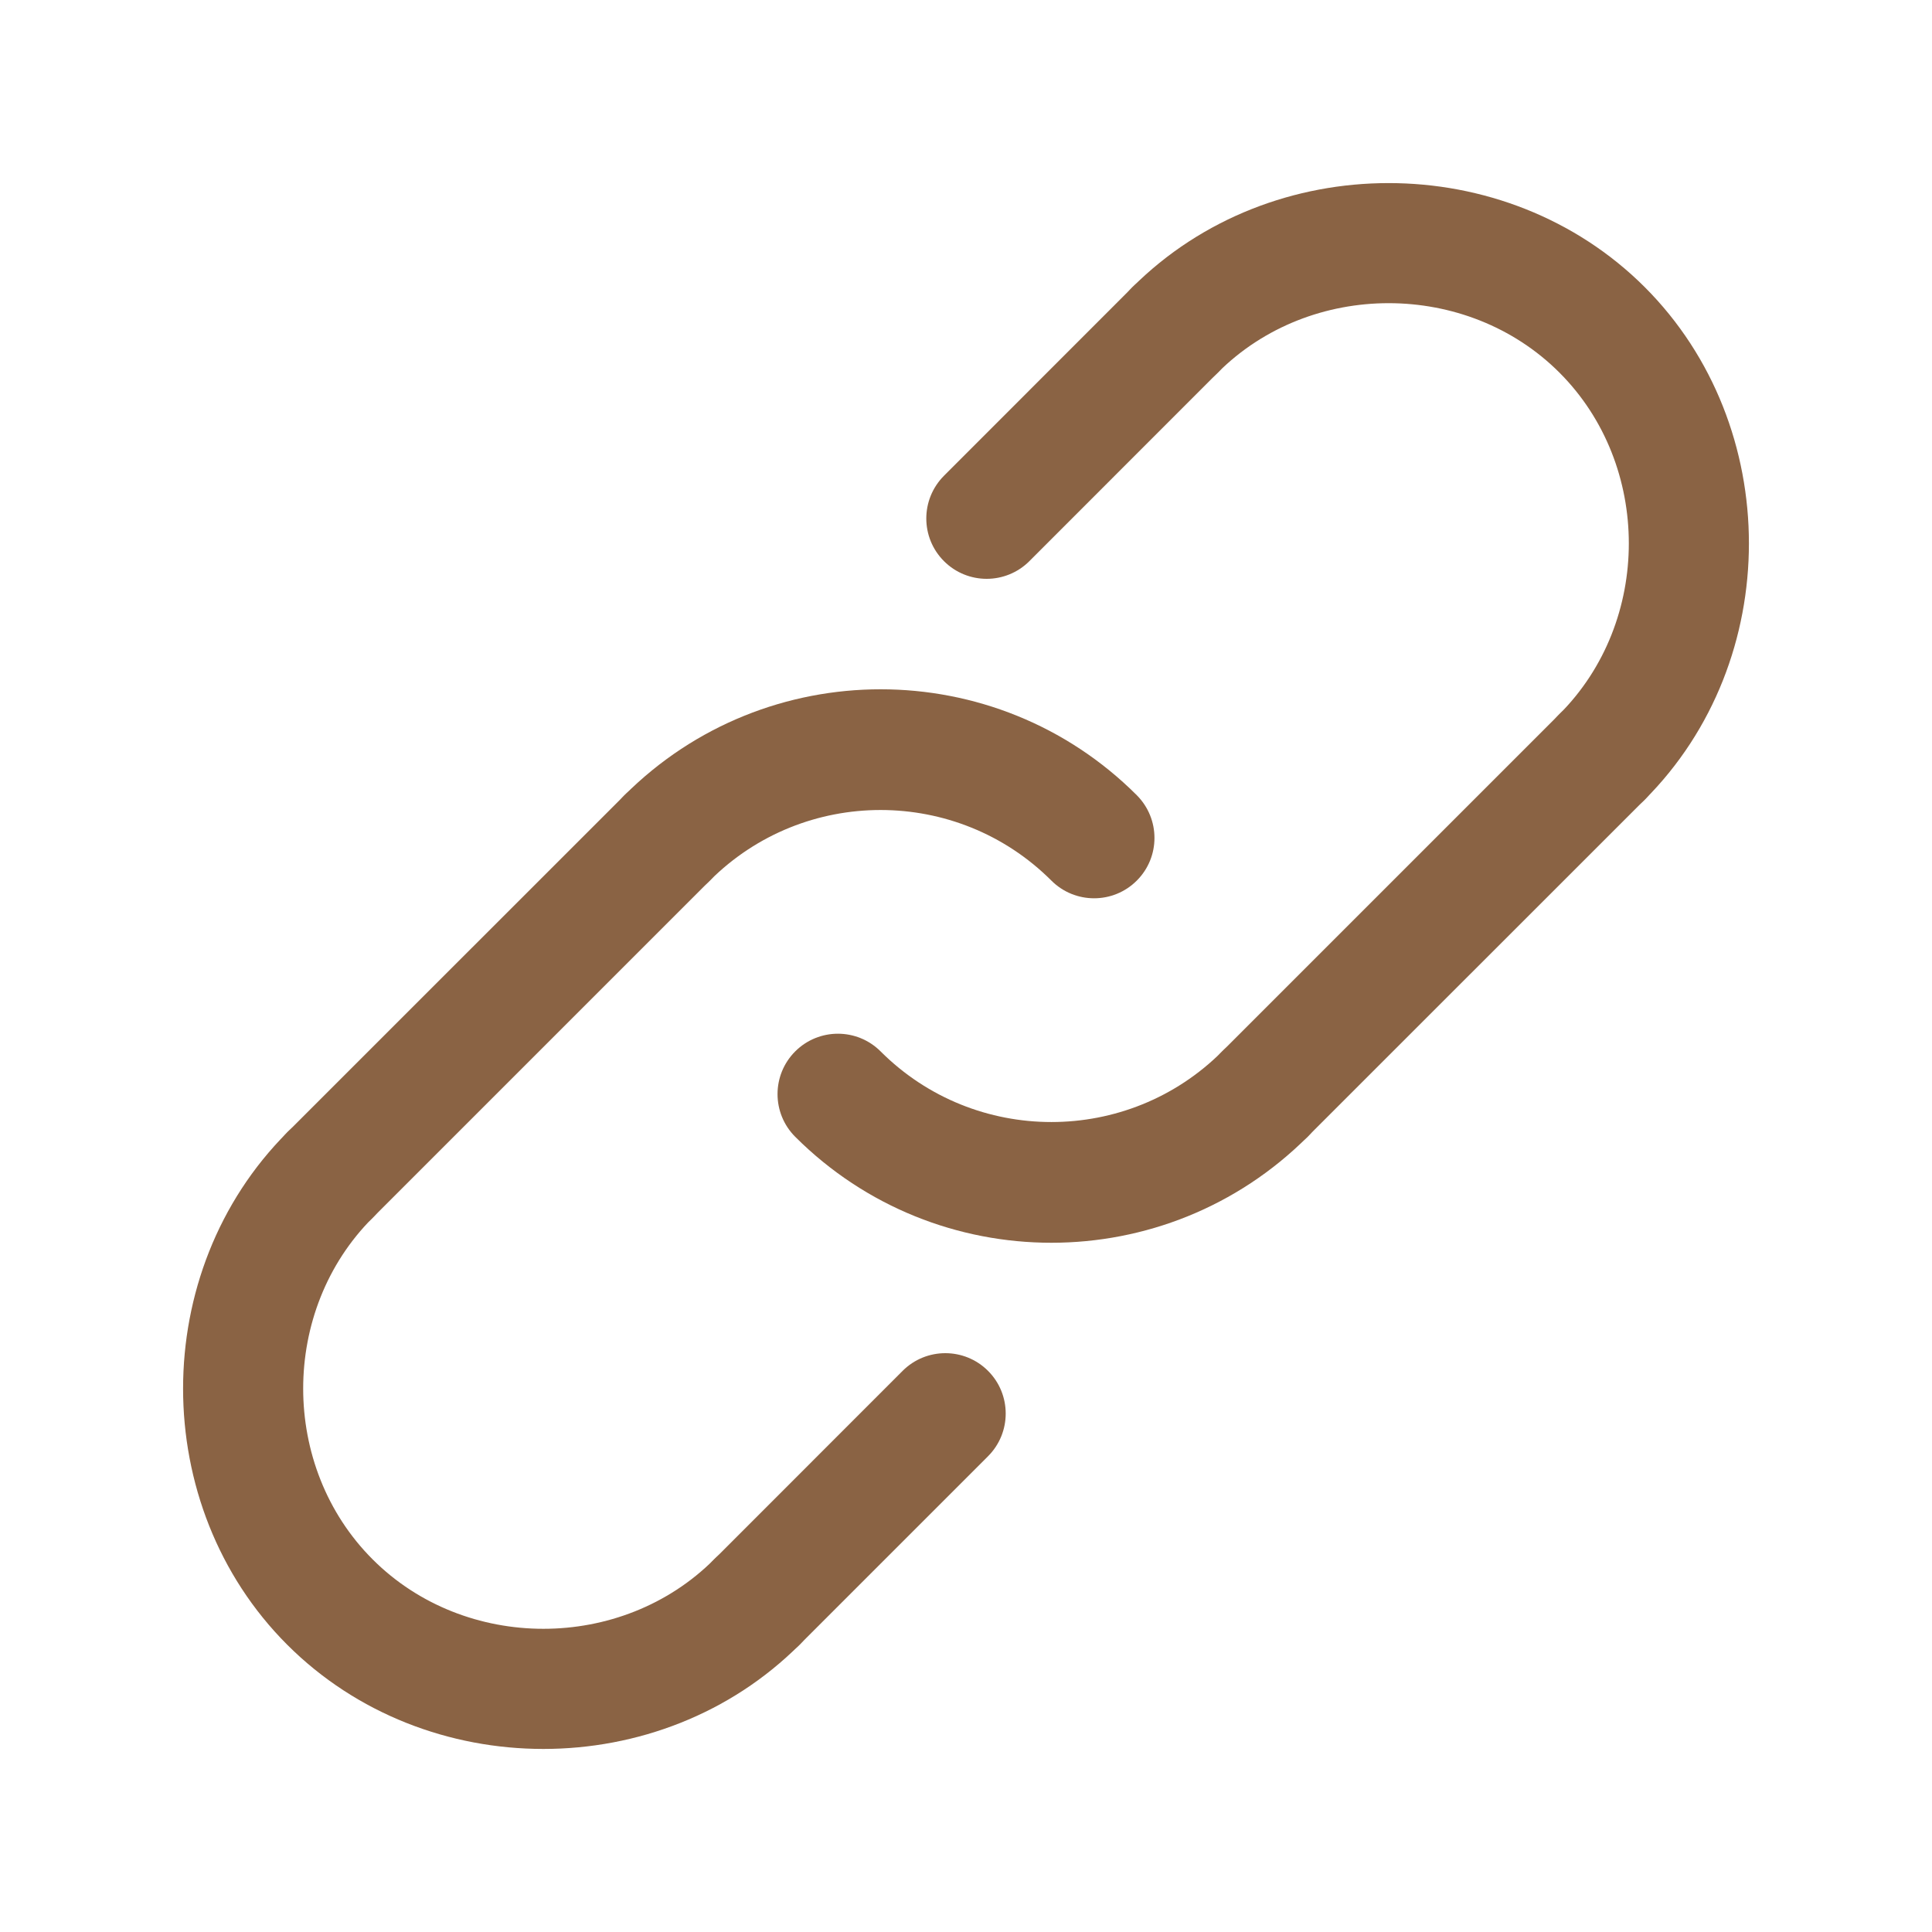 <svg width="20" height="20" viewBox="0 0 20 20" fill="none" xmlns="http://www.w3.org/2000/svg">
<path d="M11.326 9.299C11.166 9.299 11.006 9.238 10.884 9.116C9.909 8.142 8.323 8.141 7.348 9.116C7.105 9.36 6.708 9.36 6.465 9.116C6.221 8.872 6.221 8.477 6.465 8.232C7.927 6.77 10.306 6.77 11.768 8.232C12.012 8.477 12.012 8.872 11.768 9.116C11.646 9.238 11.486 9.299 11.326 9.299Z" fill="#8A6344"/>
<path d="M10.884 12.865C9.924 12.865 8.963 12.499 8.232 11.768C7.988 11.524 7.988 11.128 8.232 10.884C8.476 10.64 8.872 10.64 9.116 10.884C10.091 11.859 11.677 11.859 12.652 10.884C12.896 10.64 13.292 10.64 13.536 10.884C13.78 11.128 13.78 11.524 13.536 11.768C12.804 12.499 11.844 12.865 10.884 12.865Z" fill="#8A6344"/>
<path d="M13.093 11.951C12.933 11.951 12.773 11.89 12.652 11.768C12.408 11.524 12.408 11.128 12.652 10.884L16.143 7.393C16.387 7.149 16.783 7.149 17.027 7.393C17.271 7.637 17.271 8.032 17.027 8.277L13.535 11.768C13.413 11.89 13.253 11.951 13.093 11.951Z" fill="#8A6344"/>
<path d="M7.835 17.21C7.675 17.21 7.515 17.149 7.393 17.026C7.149 16.782 7.149 16.387 7.393 16.143L9.344 14.191C9.588 13.947 9.984 13.947 10.228 14.191C10.472 14.435 10.472 14.831 10.228 15.075L8.277 17.026C8.155 17.149 7.995 17.21 7.835 17.21Z" fill="#8A6344"/>
<path d="M3.415 12.79C3.255 12.79 3.095 12.729 2.973 12.607C2.729 12.363 2.729 11.967 2.973 11.723L6.465 8.232C6.709 7.988 7.105 7.988 7.348 8.232C7.592 8.477 7.592 8.872 7.348 9.116L3.857 12.607C3.735 12.729 3.575 12.79 3.415 12.79Z" fill="#8A6344"/>
<path d="M10.214 5.992C10.054 5.992 9.894 5.931 9.772 5.809C9.528 5.565 9.528 5.17 9.772 4.925L11.723 2.973C11.967 2.729 12.363 2.729 12.607 2.973C12.851 3.217 12.851 3.613 12.607 3.857L10.656 5.809C10.534 5.931 10.373 5.992 10.214 5.992Z" fill="#8A6344"/>
<path d="M5.625 18.105C4.658 18.105 3.692 17.745 2.973 17.026C1.536 15.589 1.536 13.161 2.973 11.723C3.217 11.479 3.613 11.479 3.857 11.723C4.101 11.967 4.101 12.363 3.857 12.607C2.899 13.565 2.899 15.184 3.857 16.142C4.815 17.101 6.435 17.101 7.393 16.142C7.637 15.898 8.033 15.898 8.277 16.142C8.521 16.387 8.521 16.782 8.277 17.026C7.558 17.745 6.592 18.105 5.625 18.105Z" fill="#8A6344"/>
<path d="M16.585 8.46C16.425 8.46 16.265 8.399 16.143 8.277C15.899 8.032 15.899 7.637 16.143 7.393C17.101 6.435 17.101 4.815 16.143 3.857C15.185 2.899 13.565 2.899 12.607 3.857C12.363 4.101 11.967 4.101 11.723 3.857C11.479 3.613 11.479 3.217 11.723 2.973C13.161 1.536 15.589 1.536 17.027 2.973C18.464 4.411 18.464 6.839 17.027 8.277C16.905 8.399 16.745 8.46 16.585 8.46Z" fill="#8A6344"/>
</svg>

